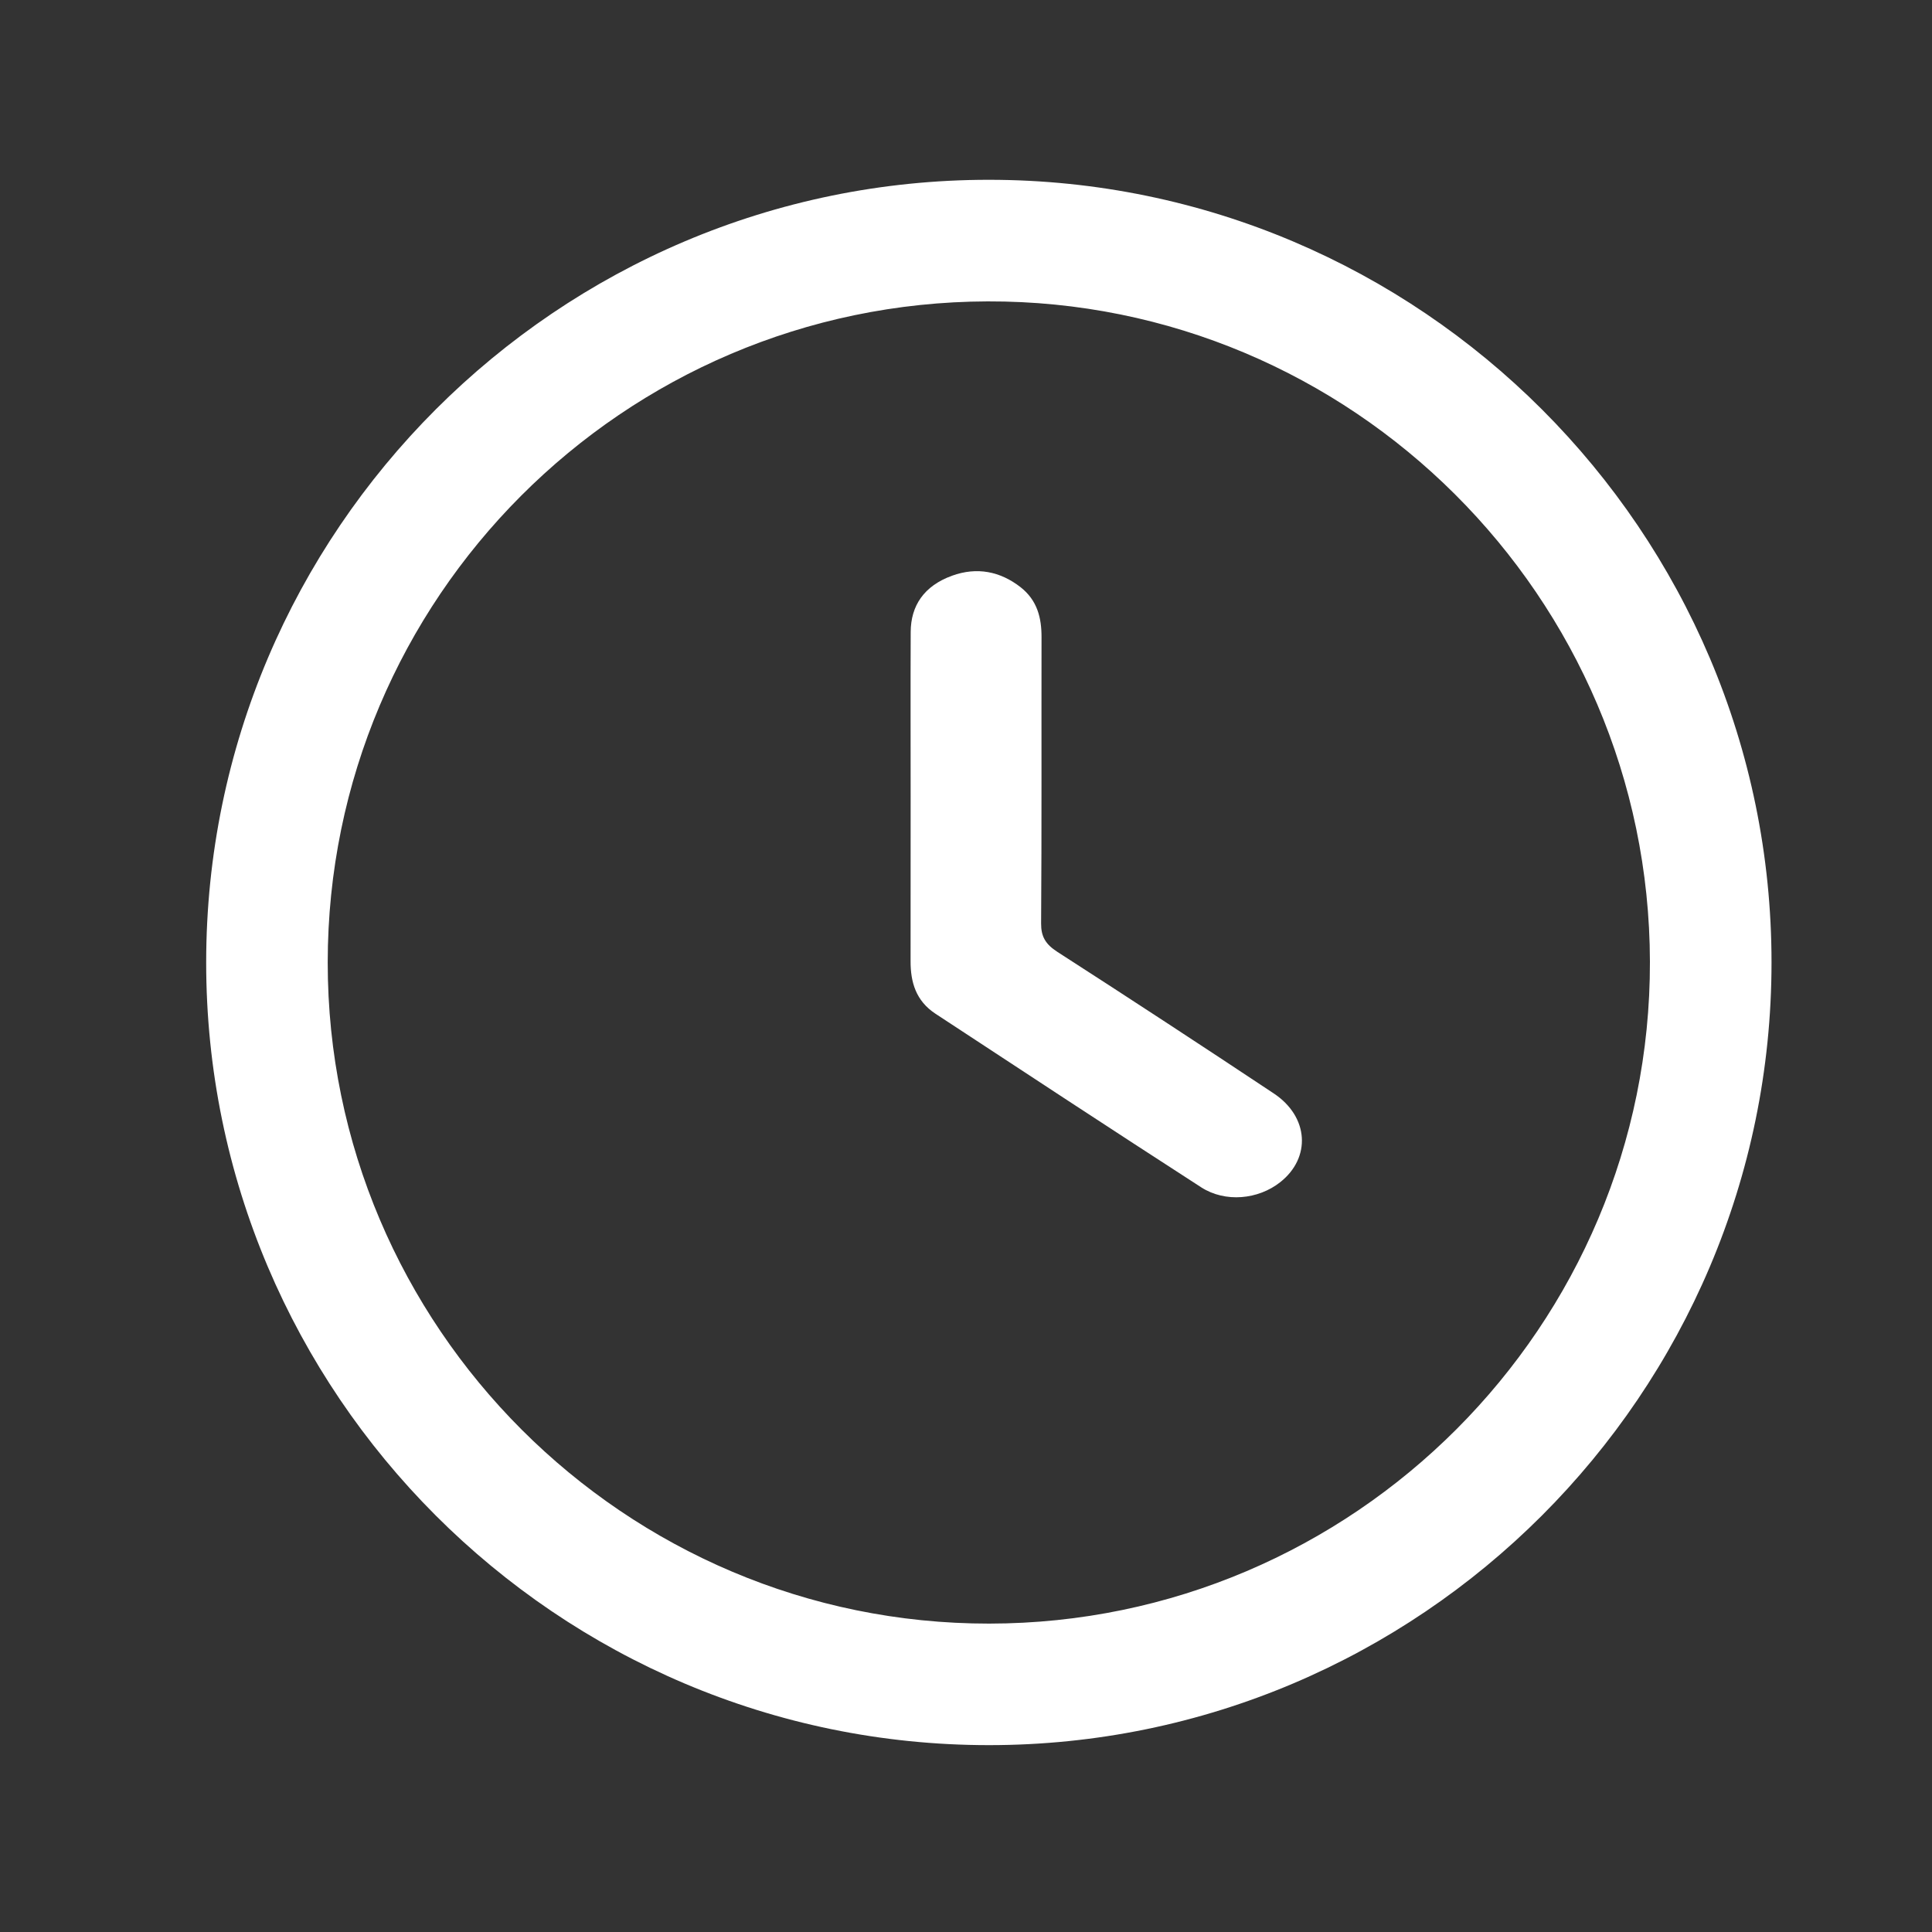 <svg width="32" height="32" viewBox="0 0 32 32" fill="none" xmlns="http://www.w3.org/2000/svg">
<rect x="0" y="0" width="32" height="32" fill="#333333" stroke="none"/>
<path d="M29.342 15.944C29.34 23.088 23.519 28.907 16.376 28.905C9.231 28.903 3.413 23.082 3.415 15.94C3.416 8.795 9.238 2.976 16.381 2.978C23.525 2.98 29.344 8.801 29.342 15.944ZM27.328 15.929C27.316 9.887 22.387 4.973 16.357 4.992C10.323 5.01 5.43 9.912 5.428 15.94C5.426 21.975 10.349 26.897 16.384 26.892C22.423 26.887 27.34 21.962 27.328 15.929Z" fill="white"/>
<path d="M15.083 13.195C15.083 12.285 15.08 11.376 15.084 10.466C15.086 10.034 15.303 9.705 15.768 9.536C16.184 9.385 16.568 9.466 16.899 9.722C17.184 9.943 17.252 10.238 17.251 10.556C17.248 12.136 17.255 13.716 17.244 15.296C17.243 15.51 17.315 15.639 17.515 15.767C18.716 16.54 19.91 17.322 21.098 18.111C21.68 18.498 21.718 19.176 21.204 19.581C20.84 19.869 20.294 19.922 19.896 19.666C18.423 18.715 16.959 17.753 15.495 16.791C15.167 16.576 15.082 16.263 15.082 15.924C15.083 15.014 15.083 14.105 15.083 13.195Z" fill="white"/>
</svg>
